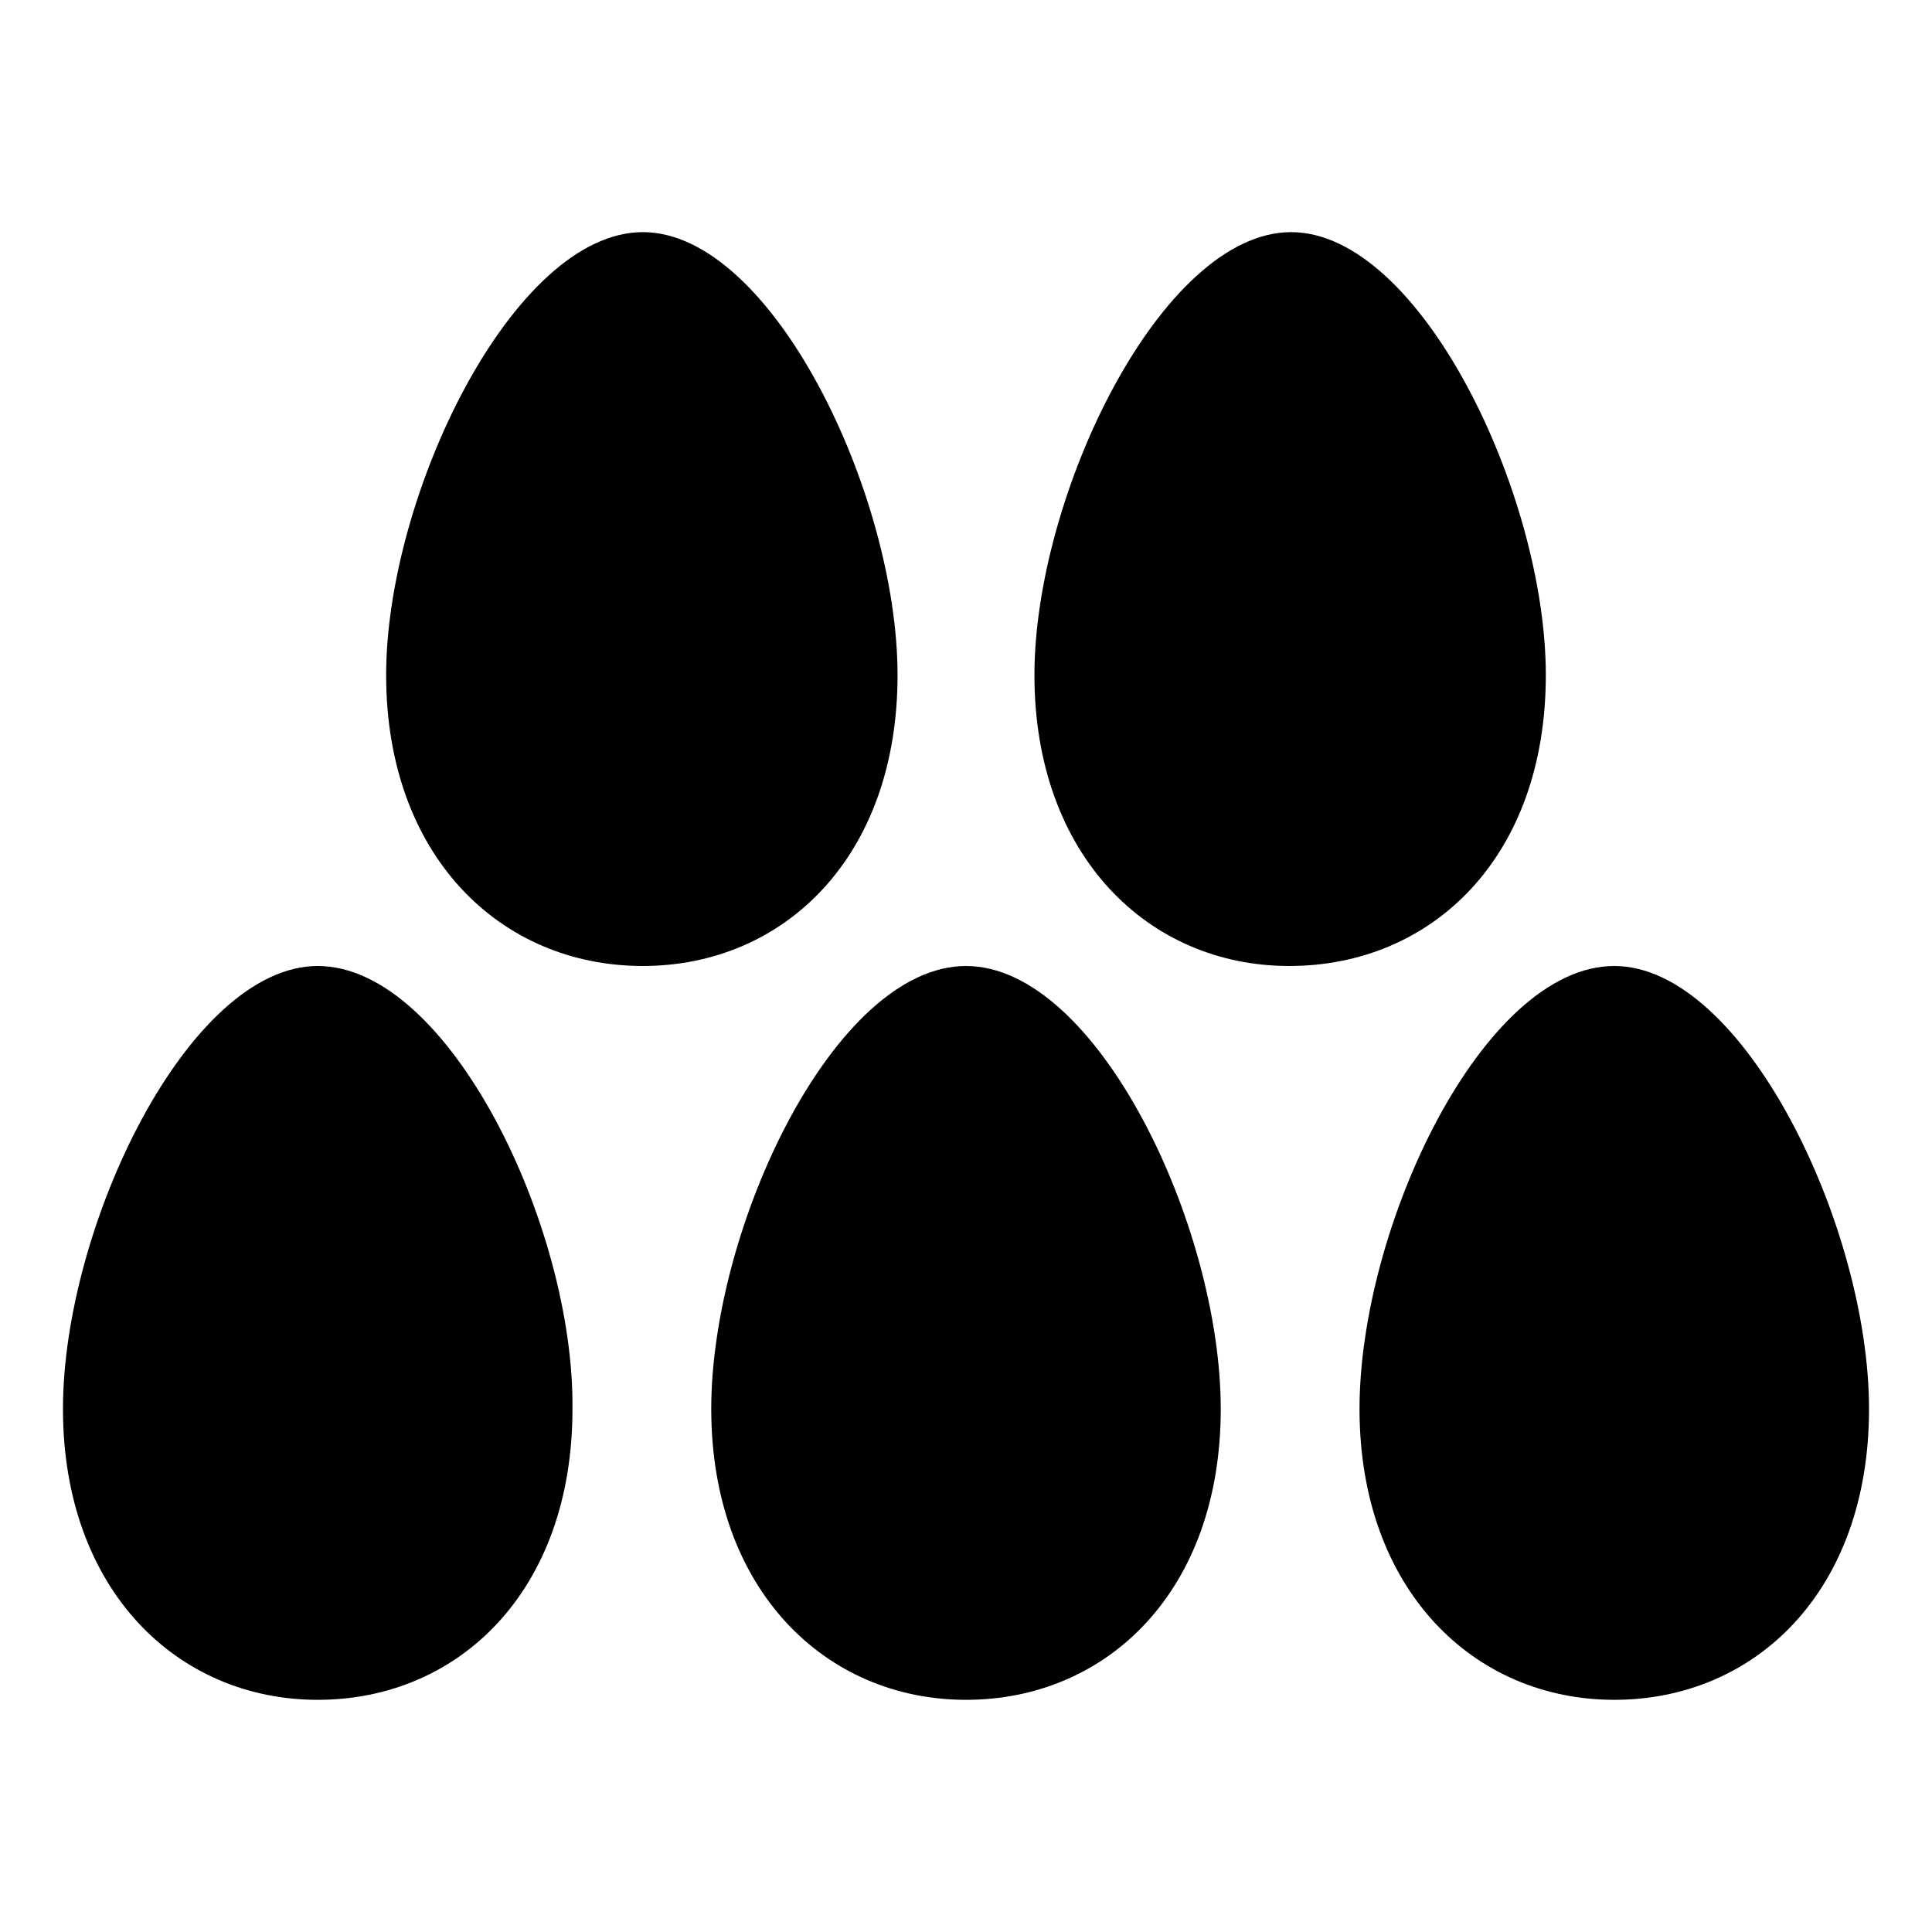<?xml version="1.0" encoding="UTF-8"?>
<!-- Uploaded to: SVG Repo, www.svgrepo.com, Generator: SVG Repo Mixer Tools -->
<svg fill="#000000" width="800px" height="800px" version="1.1" viewBox="144 144 512 512" xmlns="http://www.w3.org/2000/svg">
 <g>
  <path d="m381.86 322.91c0-47.863-33.25-117.39-67.512-117.39-34.258 0-68.016 69.527-68.016 117.39 0 47.863 30.23 77.086 68.016 77.086 37.281 0 67.512-28.719 67.512-77.086z"/>
  <path d="m553.66 322.91c0-47.863-33.25-117.39-67.512-117.39-34.258 0-68.012 69.527-68.012 117.39 0 47.863 30.227 77.086 67.508 77.086 37.789 0 68.016-28.719 68.016-77.086z"/>
  <path d="m228.2 400c-34.258 0-67.512 69.02-67.512 117.39 0 47.863 30.23 77.082 67.512 77.082s67.512-28.719 67.512-77.082c0.504-48.367-32.75-117.39-67.512-117.39z"/>
  <path d="m400 400c-34.762 0-67.512 69.023-67.512 117.39 0 47.863 30.23 77.082 67.512 77.082s67.512-28.719 67.512-77.082c-0.004-48.367-32.75-117.39-67.512-117.39z"/>
  <path d="m571.8 400c-34.762 0-67.512 69.023-67.512 117.39 0 47.863 30.23 77.082 67.512 77.082s67.512-28.719 67.512-77.082c0-48.367-33.254-117.39-67.512-117.39z"/>
 </g>
</svg>